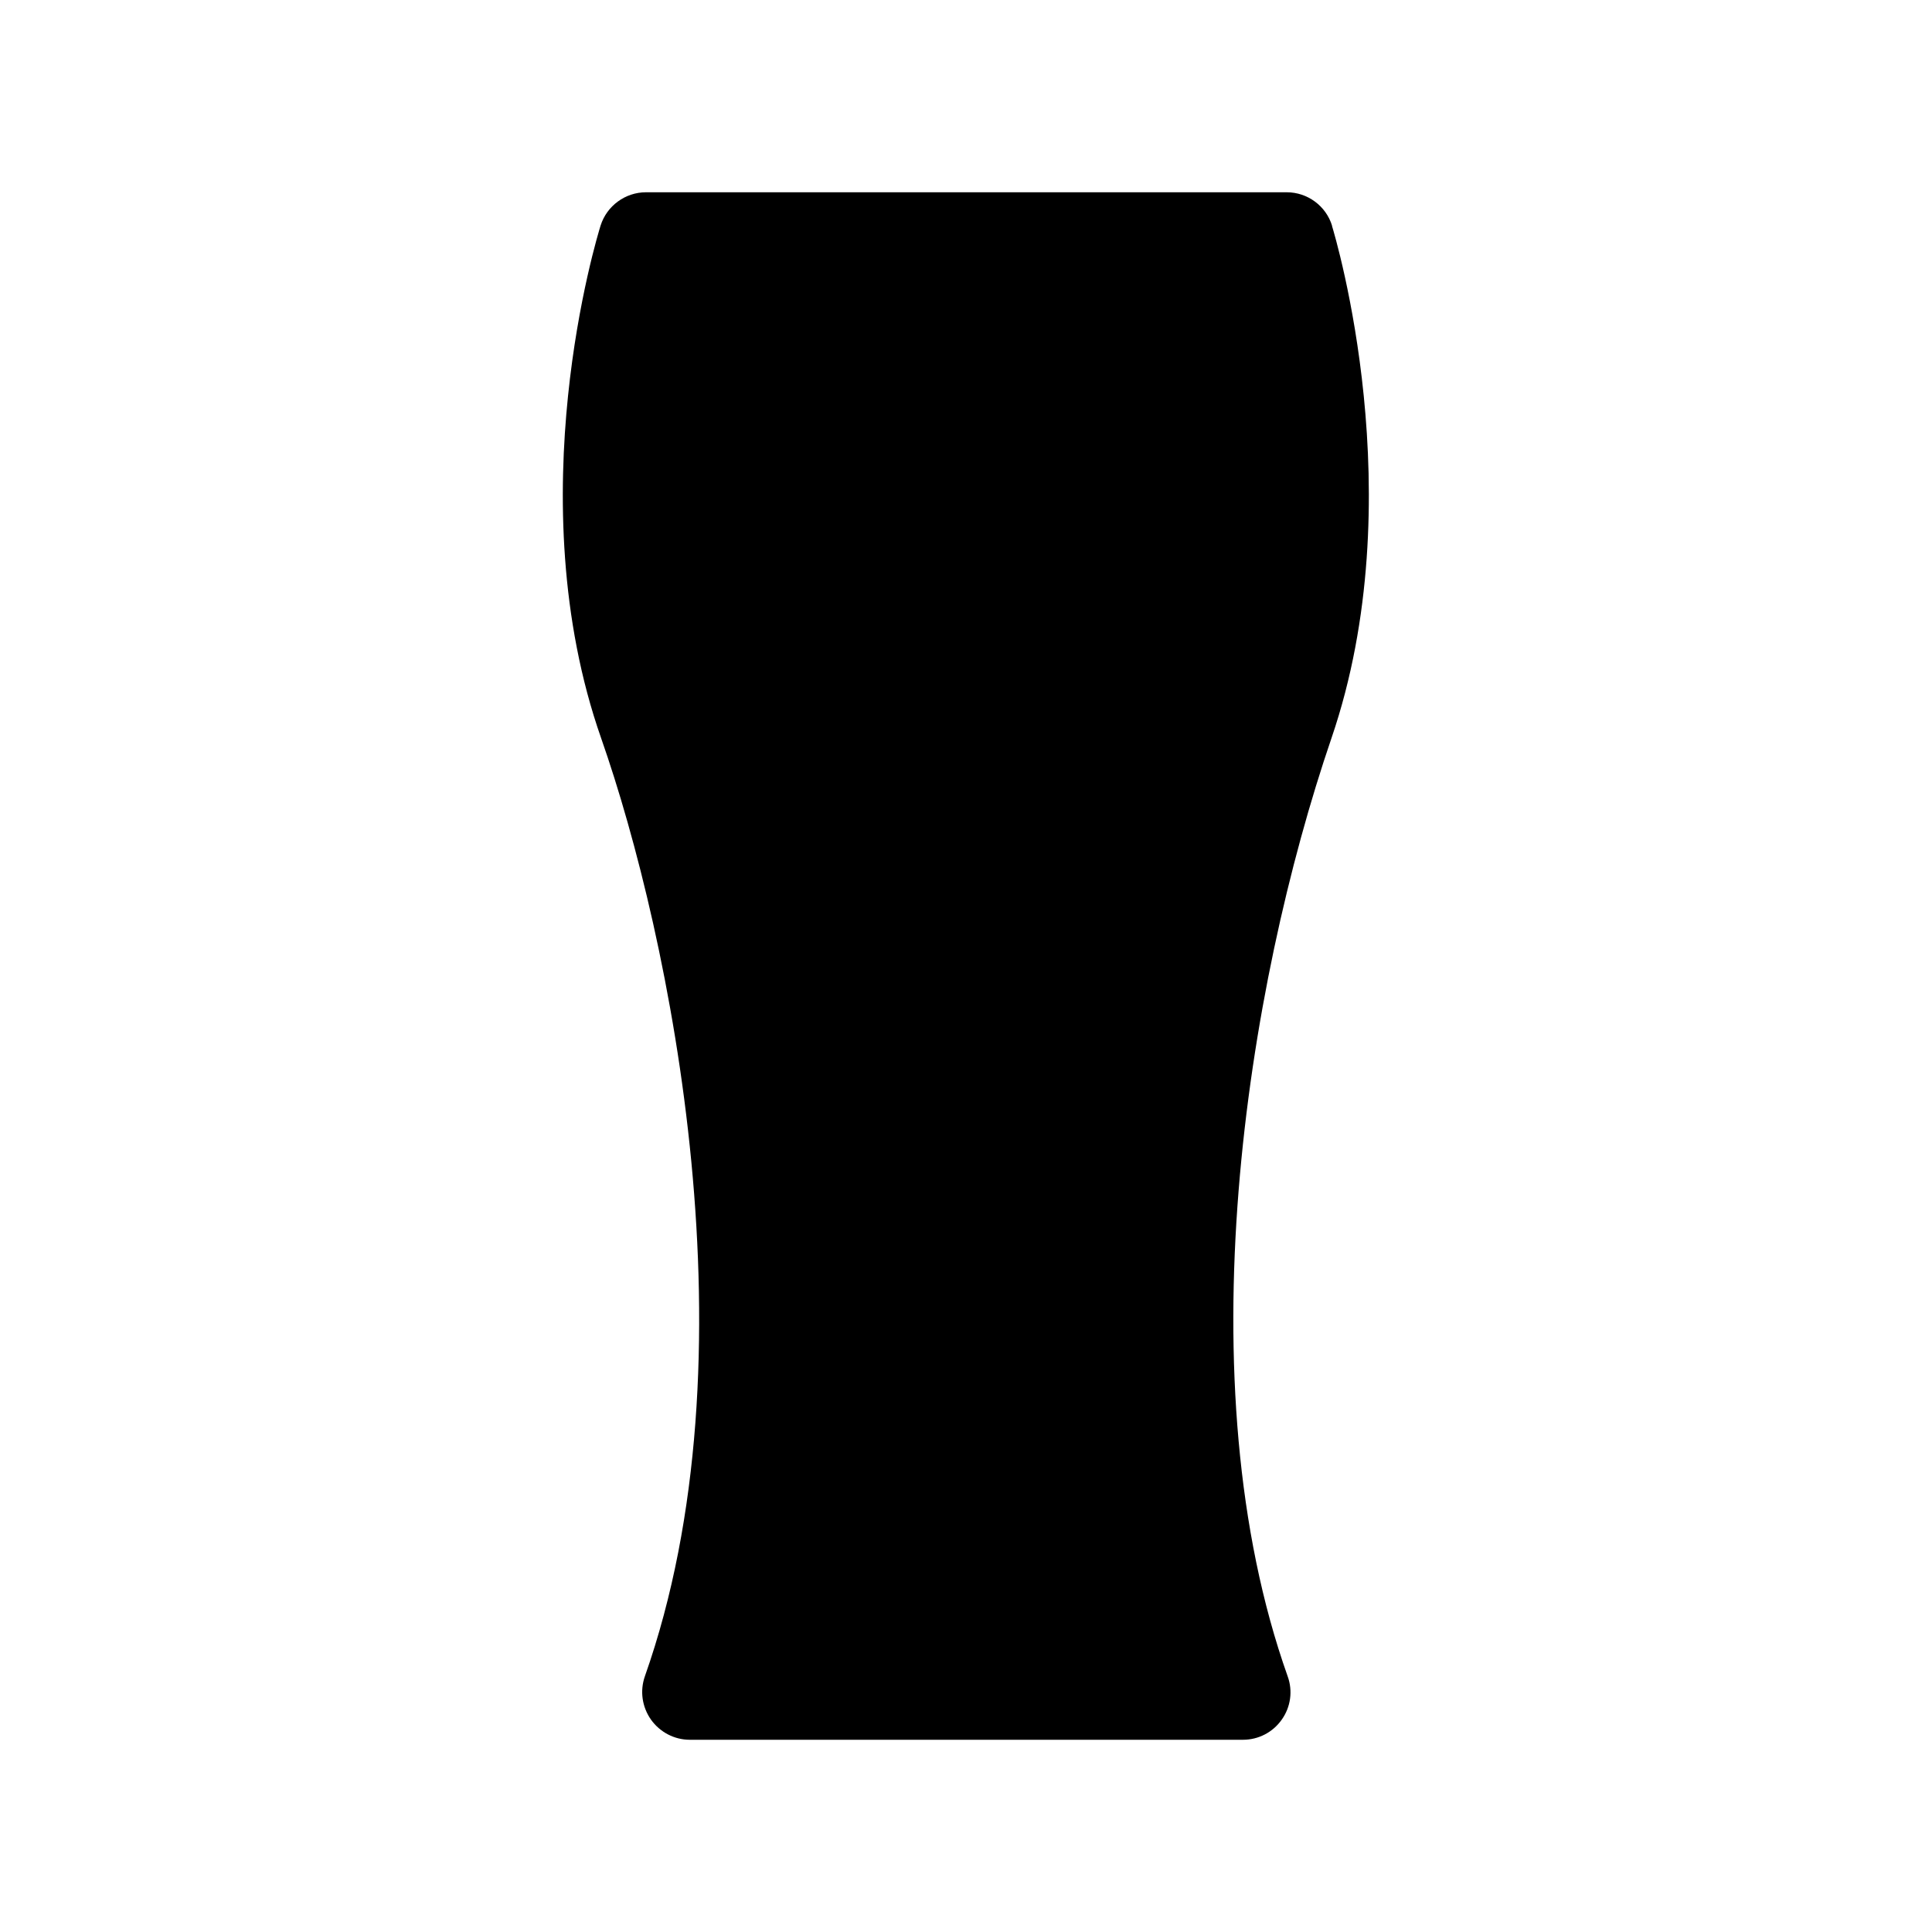 <?xml version="1.0" encoding="UTF-8"?>
<!-- Uploaded to: ICON Repo, www.svgrepo.com, Generator: ICON Repo Mixer Tools -->
<svg fill="#000000" width="800px" height="800px" version="1.1" viewBox="144 144 512 512" xmlns="http://www.w3.org/2000/svg">
 <path d="m497.03 203.87c-1.613-5.289-6.5-8.918-12.043-8.918h-169.78c-5.492 0-10.379 3.578-12.043 8.816-0.906 2.922-22.168 72.246 0.152 135.88 18.391 52.496 41.465 163.89 11.586 248.58-1.359 3.879-0.754 8.113 1.613 11.488 2.367 3.324 6.195 5.34 10.277 5.34h146.61c4.082 0 7.91-1.965 10.277-5.34 2.367-3.324 2.973-7.609 1.562-11.488-27.559-77.688-10.984-182.48 11.637-248.68 21.715-63.582 1.008-132.8 0.102-135.73z"/>
</svg>